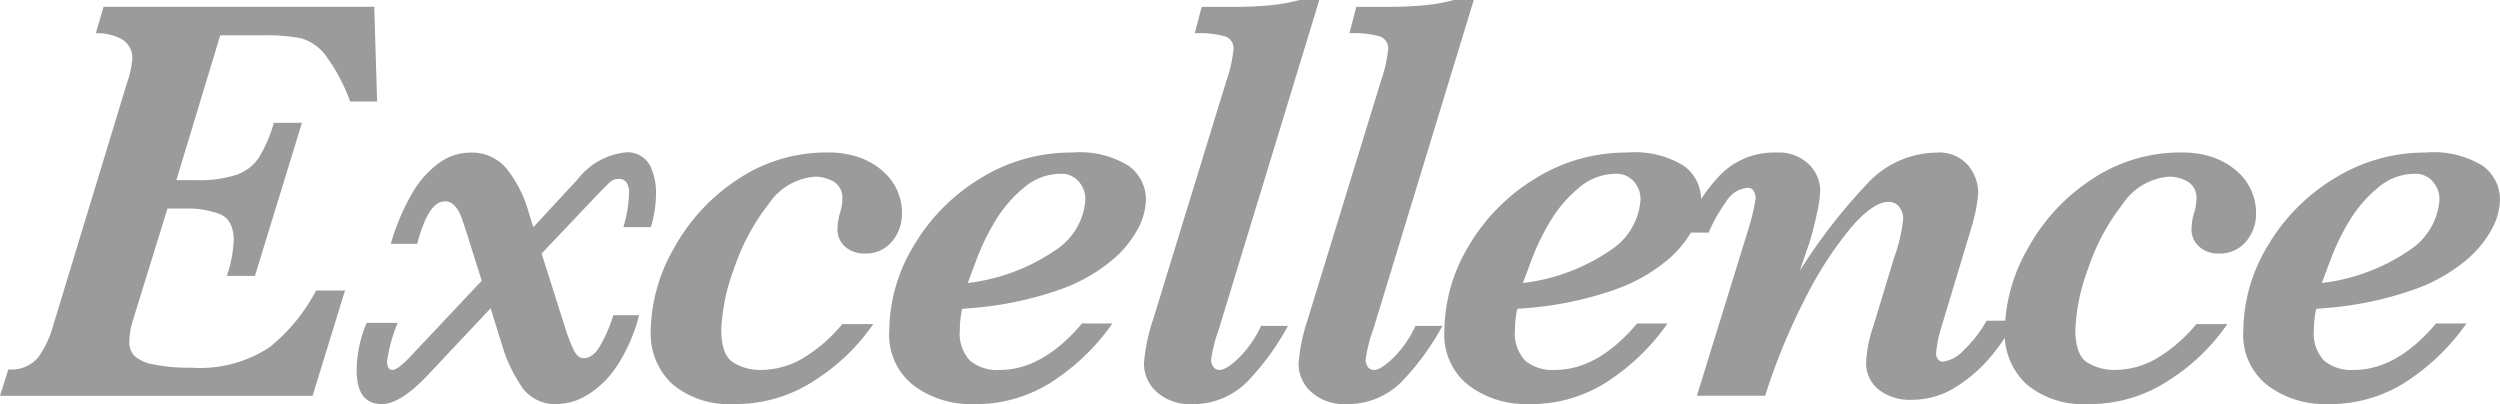 <svg xmlns="http://www.w3.org/2000/svg" width="167.803" height="27.122" viewBox="0 0 167.803 27.122"><defs><style>.a{fill:#9b9b9b;}</style></defs><path class="a" d="M27.148-151.535H25.339a12.1,12.1,0,0,0-1.665-3.118,3.152,3.152,0,0,0-1.627-1.126,12.054,12.054,0,0,0-2.579-.2H16.619l-2.945,9.721h1.29a8.166,8.166,0,0,0,2.762-.366,2.984,2.984,0,0,0,1.492-1.155,9.557,9.557,0,0,0,1-2.329h1.886l-3.157,10.279H17.062a8.622,8.622,0,0,0,.462-2.368q0-1.405-.934-1.781a6.008,6.008,0,0,0-2.243-.375h-1.27l-2.291,7.411a4.994,4.994,0,0,0-.269,1.54,1.334,1.334,0,0,0,.327.924,2.525,2.525,0,0,0,1.3.587,11.883,11.883,0,0,0,2.551.221,8.478,8.478,0,0,0,5.226-1.367,12.022,12.022,0,0,0,3.128-3.811h1.944l-2.175,7.064H1.836l.558-1.771a2.356,2.356,0,0,0,1.992-.789A6.63,6.63,0,0,0,5.4-136.483l4.966-16.323a6.383,6.383,0,0,0,.346-1.521,1.457,1.457,0,0,0-.712-1.4,3.528,3.528,0,0,0-1.732-.395l.52-1.771H26.956Zm18.722,6.063a8.068,8.068,0,0,1-.346,2.368H43.676a8.724,8.724,0,0,0,.385-2.406,1.213,1.213,0,0,0-.144-.539.573.573,0,0,0-.568-.289.794.794,0,0,0-.52.173q-.212.173-1.059,1.059l-3.58,3.773,1.617,5.1a10.663,10.663,0,0,0,.539,1.376q.269.549.674.549.674,0,1.213-1.039a10.206,10.206,0,0,0,.77-1.848h1.732a11.186,11.186,0,0,1-1.5,3.426,6.325,6.325,0,0,1-1.983,1.935,4.051,4.051,0,0,1-2,.606,2.738,2.738,0,0,1-2.32-1.049,9.969,9.969,0,0,1-1.415-2.974l-.751-2.406-4.216,4.485q-1.848,1.944-3.08,1.944-1.694,0-1.694-2.252a8.167,8.167,0,0,1,.674-3.2h2.079a10.8,10.8,0,0,0-.712,2.56q0,.6.366.6.308,0,1.059-.751l4.928-5.236-.943-3q-.289-.924-.462-1.357a2.147,2.147,0,0,0-.433-.7.86.86,0,0,0-.645-.27q-1.1,0-1.848,2.849H28.065a15.277,15.277,0,0,1,1.415-3.359,6.636,6.636,0,0,1,1.8-2.05,3.619,3.619,0,0,1,2.137-.712,3.023,3.023,0,0,1,2.416,1.068,8.205,8.205,0,0,1,1.492,2.955l.308.982,2.964-3.2a4.724,4.724,0,0,1,3.118-1.809,1.718,1.718,0,0,1,1.761.885A4.278,4.278,0,0,1,45.87-145.472Zm16.508,1.386a2.893,2.893,0,0,1-.683,1.963,2.265,2.265,0,0,1-1.8.789,1.916,1.916,0,0,1-1.338-.462,1.536,1.536,0,0,1-.51-1.193,4.189,4.189,0,0,1,.154-1.02,3.012,3.012,0,0,0,.173-.943,1.25,1.25,0,0,0-.606-1.222,2.542,2.542,0,0,0-1.184-.318,4.092,4.092,0,0,0-3.157,1.838,14.4,14.4,0,0,0-2.32,4.331,13.207,13.207,0,0,0-.857,4.09q0,1.752.837,2.233a3.416,3.416,0,0,0,1.723.481,5.637,5.637,0,0,0,3.157-.934,10.392,10.392,0,0,0,2.406-2.146h2.079a13.61,13.61,0,0,1-3.831,3.715,9.652,9.652,0,0,1-5.505,1.655,5.941,5.941,0,0,1-4.139-1.328,4.62,4.62,0,0,1-1.463-3.6,11.435,11.435,0,0,1,1.54-5.5,12.978,12.978,0,0,1,4.273-4.639,10.678,10.678,0,0,1,6.044-1.819,6.3,6.3,0,0,1,2.127.327,4.867,4.867,0,0,1,1.569.9,3.729,3.729,0,0,1,.982,1.3A3.641,3.641,0,0,1,62.378-144.086Zm16.373-.828a4.4,4.4,0,0,1-.481,1.819,7.234,7.234,0,0,1-1.761,2.185,11.378,11.378,0,0,1-3.657,2.04,23.45,23.45,0,0,1-5.977,1.213l-.462.038a7.3,7.3,0,0,0-.154,1.424,2.667,2.667,0,0,0,.683,2.05,2.853,2.853,0,0,0,1.992.626q2.887,0,5.524-3.118H76.5a14.593,14.593,0,0,1-3.619,3.619,9.424,9.424,0,0,1-5.755,1.79,6.379,6.379,0,0,1-3.956-1.242,4.285,4.285,0,0,1-1.646-3.648,11.156,11.156,0,0,1,1.636-5.727,12.987,12.987,0,0,1,4.466-4.524,11.531,11.531,0,0,1,6.16-1.742,6.249,6.249,0,0,1,3.821.9A2.8,2.8,0,0,1,78.751-144.914Zm-4.062-.077a1.775,1.775,0,0,0-.443-1.165,1.5,1.5,0,0,0-1.213-.529,3.79,3.79,0,0,0-2.474.934,8.693,8.693,0,0,0-1.9,2.2,15.428,15.428,0,0,0-1.261,2.579l-.606,1.617a13.079,13.079,0,0,0,5.9-2.214A4.387,4.387,0,0,0,74.69-144.991Zm15.7-13.359-6.737,22.079a10.043,10.043,0,0,0-.52,2.04.809.809,0,0,0,.154.52.493.493,0,0,0,.4.192q.5,0,1.386-.9a7.069,7.069,0,0,0,1.405-2.06h1.809a17.1,17.1,0,0,1-2.522,3.523,5.116,5.116,0,0,1-3.946,1.732,3.309,3.309,0,0,1-2.32-.8,2.524,2.524,0,0,1-.876-1.935,11.876,11.876,0,0,1,.6-2.907l4.928-16.054a9.305,9.305,0,0,0,.481-2.1.852.852,0,0,0-.549-.885,6.579,6.579,0,0,0-2.05-.212l.462-1.771h2.06q1.328,0,2.425-.1a12.136,12.136,0,0,0,2.1-.366Zm10.368,0L94.02-136.271a10.043,10.043,0,0,0-.52,2.04.809.809,0,0,0,.154.52.493.493,0,0,0,.4.192q.5,0,1.386-.9a7.069,7.069,0,0,0,1.405-2.06h1.809a17.1,17.1,0,0,1-2.522,3.523,5.116,5.116,0,0,1-3.946,1.732,3.309,3.309,0,0,1-2.32-.8A2.524,2.524,0,0,1,89-133.961a11.876,11.876,0,0,1,.6-2.907l4.928-16.054a9.306,9.306,0,0,0,.481-2.1.852.852,0,0,0-.549-.885,6.579,6.579,0,0,0-2.05-.212l.462-1.771h2.06q1.328,0,2.425-.1a12.136,12.136,0,0,0,2.1-.366Zm15.257,13.436a4.4,4.4,0,0,1-.481,1.819,7.233,7.233,0,0,1-1.761,2.185,11.378,11.378,0,0,1-3.657,2.04,23.45,23.45,0,0,1-5.977,1.213l-.462.038a7.3,7.3,0,0,0-.154,1.424,2.667,2.667,0,0,0,.683,2.05,2.853,2.853,0,0,0,1.992.626q2.887,0,5.524-3.118h2.04a14.593,14.593,0,0,1-3.619,3.619,9.424,9.424,0,0,1-5.755,1.79,6.379,6.379,0,0,1-3.956-1.242,4.285,4.285,0,0,1-1.646-3.648,11.156,11.156,0,0,1,1.636-5.727,12.987,12.987,0,0,1,4.466-4.524,11.531,11.531,0,0,1,6.16-1.742,6.249,6.249,0,0,1,3.821.9A2.8,2.8,0,0,1,116.014-144.914Zm-4.062-.077a1.775,1.775,0,0,0-.443-1.165,1.5,1.5,0,0,0-1.213-.529,3.79,3.79,0,0,0-2.474.934,8.693,8.693,0,0,0-1.9,2.2,15.428,15.428,0,0,0-1.261,2.579l-.606,1.617a13.079,13.079,0,0,0,5.9-2.214A4.387,4.387,0,0,0,111.952-144.991Zm25.151,8.162a15.152,15.152,0,0,1-1.492,2.233,9.862,9.862,0,0,1-2.377,2.146,5.481,5.481,0,0,1-3.061.934,3.4,3.4,0,0,1-2.252-.693,2.267,2.267,0,0,1-.828-1.829,8.529,8.529,0,0,1,.481-2.406l1.405-4.639a10.554,10.554,0,0,0,.6-2.6,1.253,1.253,0,0,0-.26-.77.851.851,0,0,0-.722-.346q-1.039,0-2.541,1.752A25.167,25.167,0,0,0,123-138.311a41.88,41.88,0,0,0-2.685,6.525h-4.581l3.484-11.28a14.243,14.243,0,0,0,.462-1.963,1.085,1.085,0,0,0-.115-.472.444.444,0,0,0-.443-.241,1.86,1.86,0,0,0-1.434.943,10.748,10.748,0,0,0-1.165,2.06h-1.617a10.78,10.78,0,0,1,2.252-3.715,5.023,5.023,0,0,1,3.869-1.655,2.9,2.9,0,0,1,2.243.808,2.508,2.508,0,0,1,.741,1.713,8.289,8.289,0,0,1-.212,1.521q-.212,1.02-.481,1.906l-.674,1.983a37.157,37.157,0,0,1,4.485-5.8,6.419,6.419,0,0,1,4.658-2.127,2.576,2.576,0,0,1,2.156.857,2.944,2.944,0,0,1,.674,1.858,11.086,11.086,0,0,1-.462,2.329l-2.021,6.7a7.819,7.819,0,0,0-.346,1.752.615.615,0,0,0,.125.366.4.4,0,0,0,.337.173,2.347,2.347,0,0,0,1.376-.76,8.223,8.223,0,0,0,1.55-1.992Zm16.162-7.257a2.893,2.893,0,0,1-.683,1.963,2.265,2.265,0,0,1-1.8.789,1.916,1.916,0,0,1-1.338-.462,1.536,1.536,0,0,1-.51-1.193,4.189,4.189,0,0,1,.154-1.02,3.012,3.012,0,0,0,.173-.943,1.25,1.25,0,0,0-.606-1.222,2.542,2.542,0,0,0-1.184-.318,4.092,4.092,0,0,0-3.157,1.838,14.4,14.4,0,0,0-2.32,4.331,13.207,13.207,0,0,0-.857,4.09q0,1.752.837,2.233a3.416,3.416,0,0,0,1.723.481,5.637,5.637,0,0,0,3.157-.934,10.391,10.391,0,0,0,2.406-2.146h2.079a13.609,13.609,0,0,1-3.831,3.715A9.652,9.652,0,0,1,142-131.228a5.941,5.941,0,0,1-4.139-1.328,4.62,4.62,0,0,1-1.463-3.6,11.435,11.435,0,0,1,1.54-5.5,12.978,12.978,0,0,1,4.273-4.639,10.677,10.677,0,0,1,6.044-1.819,6.3,6.3,0,0,1,2.127.327,4.867,4.867,0,0,1,1.569.9,3.73,3.73,0,0,1,.982,1.3A3.641,3.641,0,0,1,153.265-144.086Zm16.373-.828a4.4,4.4,0,0,1-.481,1.819,7.233,7.233,0,0,1-1.761,2.185,11.378,11.378,0,0,1-3.657,2.04,23.449,23.449,0,0,1-5.977,1.213l-.462.038a7.3,7.3,0,0,0-.154,1.424,2.667,2.667,0,0,0,.683,2.05,2.853,2.853,0,0,0,1.992.626q2.887,0,5.524-3.118h2.04a14.593,14.593,0,0,1-3.619,3.619,9.424,9.424,0,0,1-5.755,1.79,6.379,6.379,0,0,1-3.956-1.242,4.285,4.285,0,0,1-1.646-3.648,11.156,11.156,0,0,1,1.636-5.727,12.987,12.987,0,0,1,4.466-4.524,11.531,11.531,0,0,1,6.16-1.742,6.249,6.249,0,0,1,3.821.9A2.8,2.8,0,0,1,169.638-144.914Zm-4.062-.077a1.775,1.775,0,0,0-.443-1.165,1.5,1.5,0,0,0-1.213-.529,3.79,3.79,0,0,0-2.473.934,8.693,8.693,0,0,0-1.9,2.2,15.427,15.427,0,0,0-1.261,2.579l-.606,1.617a13.079,13.079,0,0,0,5.9-2.214A4.387,4.387,0,0,0,165.576-144.991Z" transform="translate(-1.836 158.35)"/></svg>